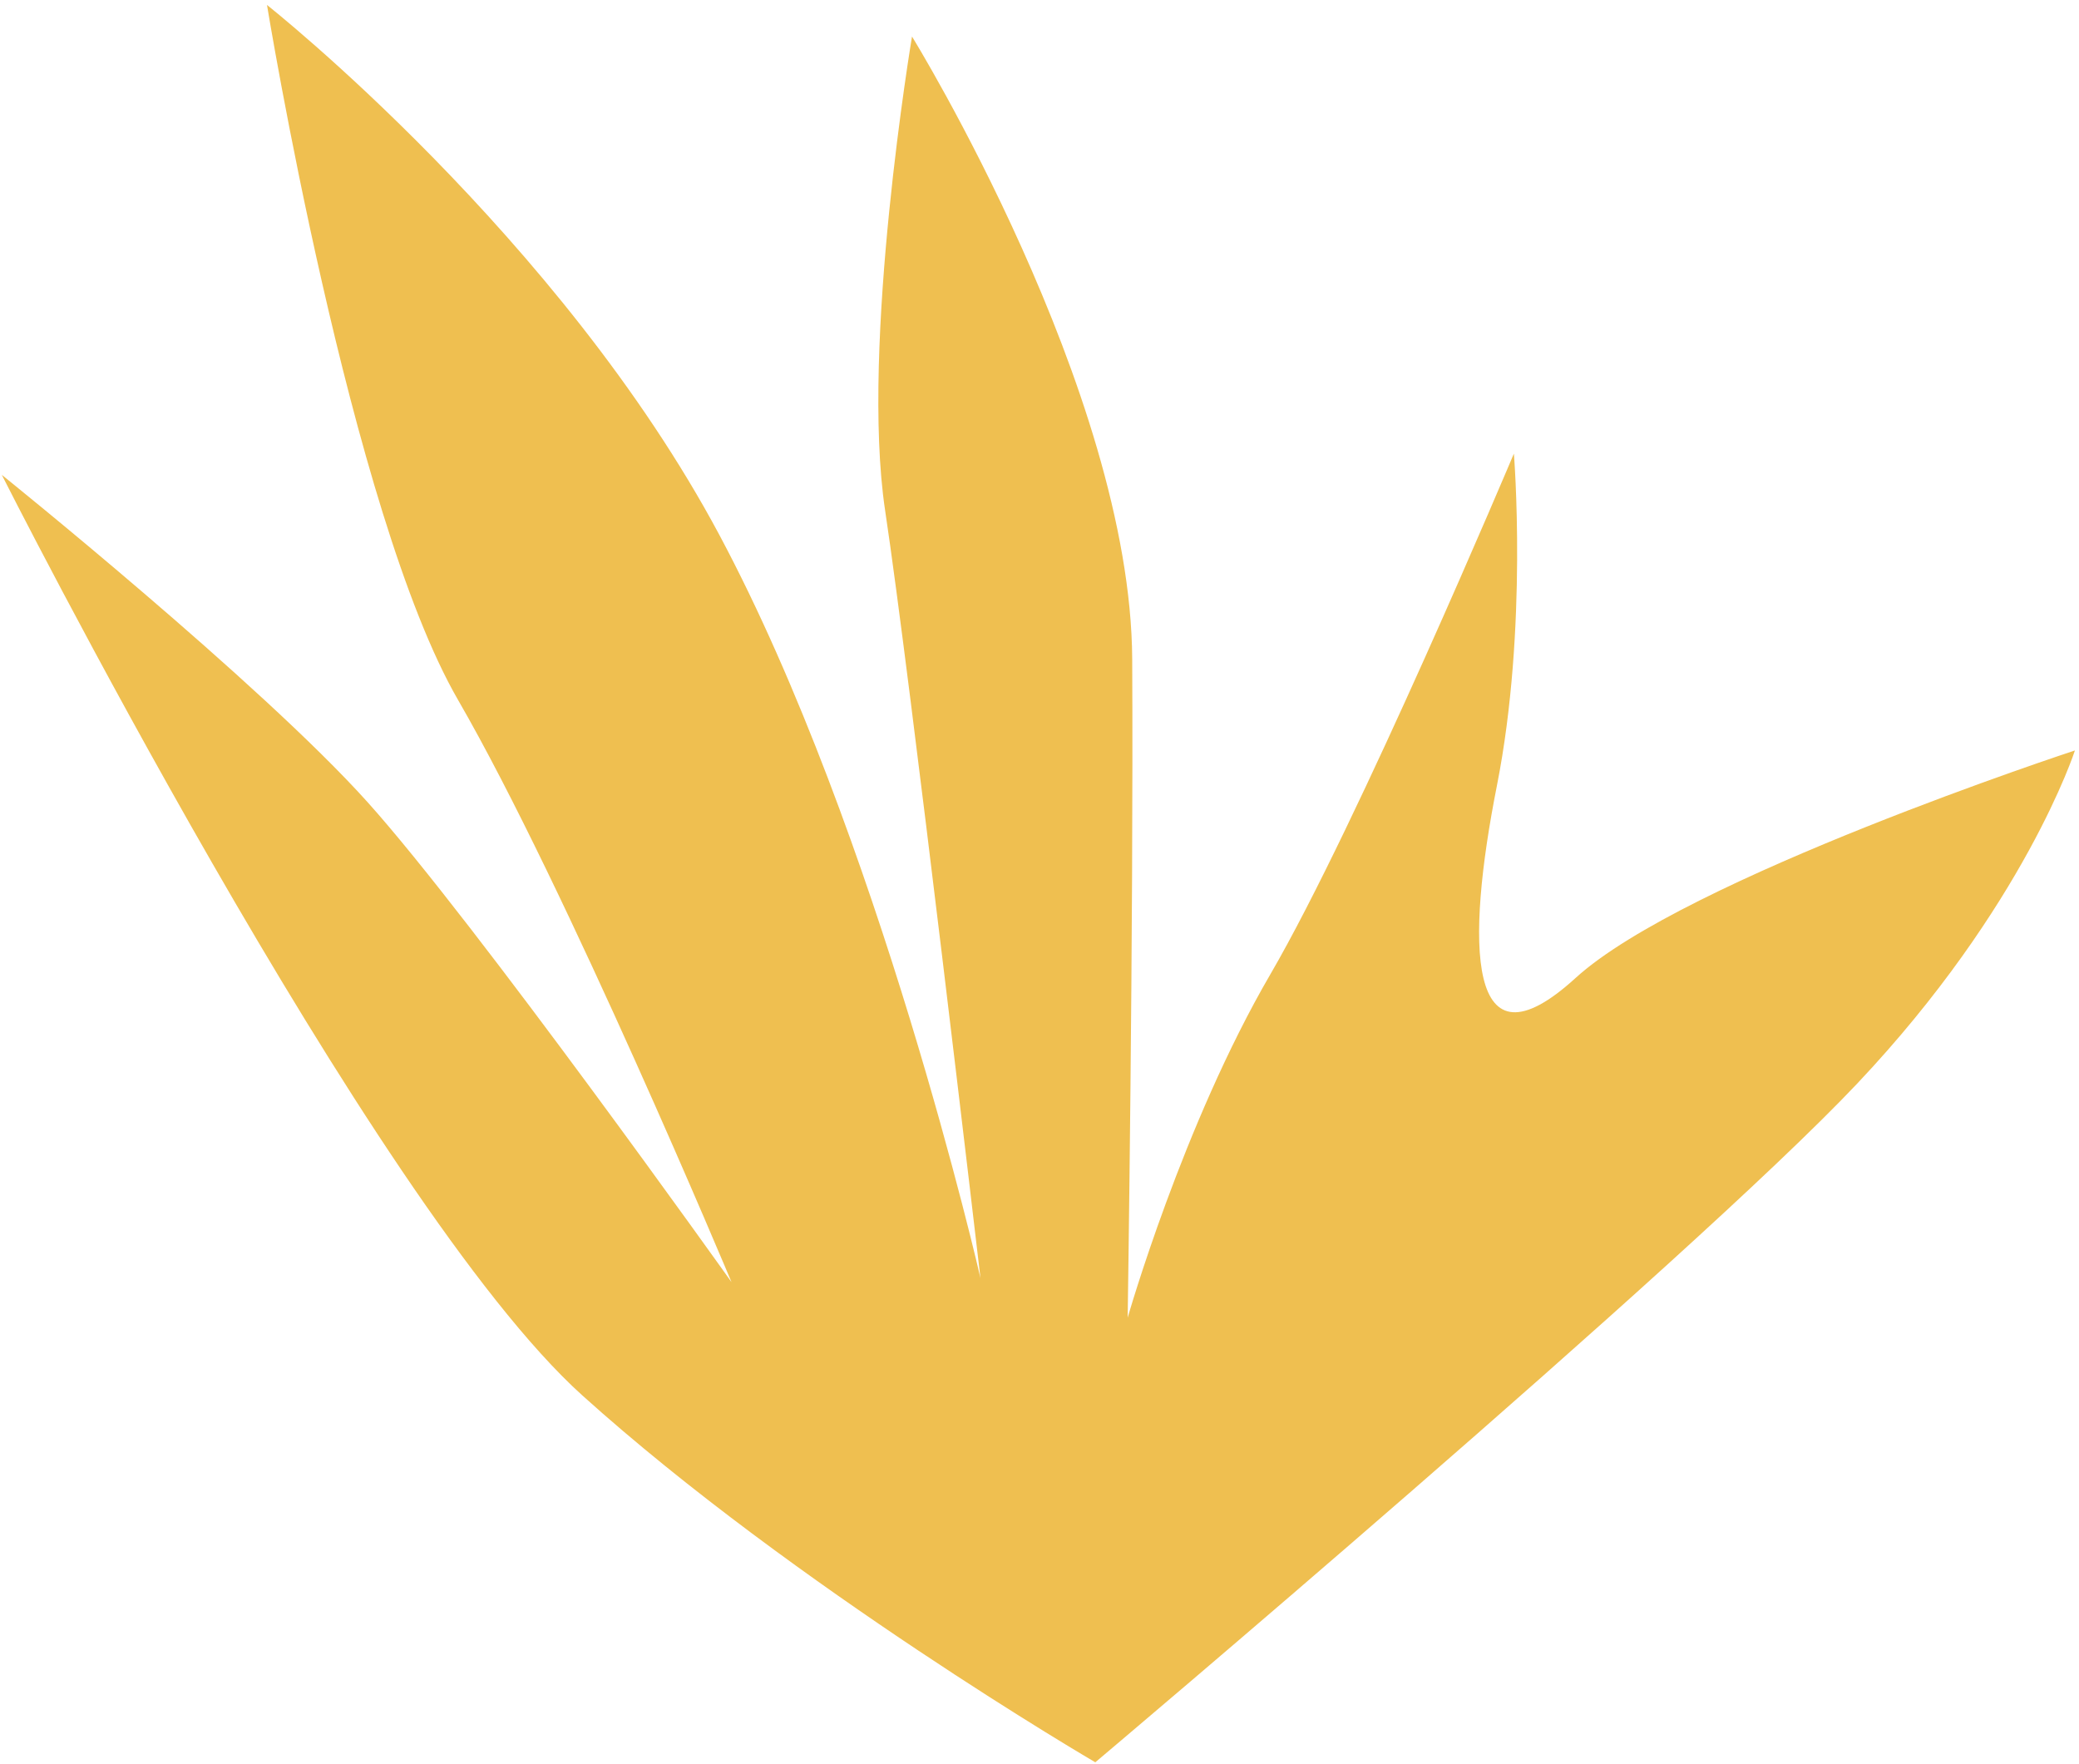 <?xml version="1.0" encoding="UTF-8"?> <svg xmlns="http://www.w3.org/2000/svg" width="323" height="274" viewBox="0 0 323 274" fill="none"> <path d="M170.169 273.768C170.169 273.768 262.492 195.916 288.539 168.333C314.586 140.751 322.366 116.582 322.366 116.582C322.366 116.582 261.758 136.453 244.784 151.929C227.811 167.405 227.706 146.621 232.565 122.048C237.424 97.474 235.201 70.469 235.201 70.469C235.201 70.469 210.973 127.993 197.368 151.353C183.764 174.712 175.199 204.698 175.199 204.698C175.199 204.698 176.12 143.978 175.903 102.386C175.686 60.795 141.693 5.676 141.693 5.676C141.693 5.676 133.638 53.541 137.516 79.304C141.394 105.067 152.329 198.549 152.329 198.549C152.329 198.549 136.576 129.6 111.794 83.158C87.011 36.716 41.481 0.77 41.481 0.77C41.481 0.77 54.382 79.722 71.168 108.742C87.954 137.761 113.65 199.178 113.65 199.178C113.65 199.178 73.849 143.25 57.115 124.622C40.381 105.994 0.28 73.769 0.28 73.769C0.28 73.769 57.444 187.005 90.463 216.766C123.482 246.526 170.169 273.768 170.169 273.768Z" fill="#EFBF50"></path> </svg> 